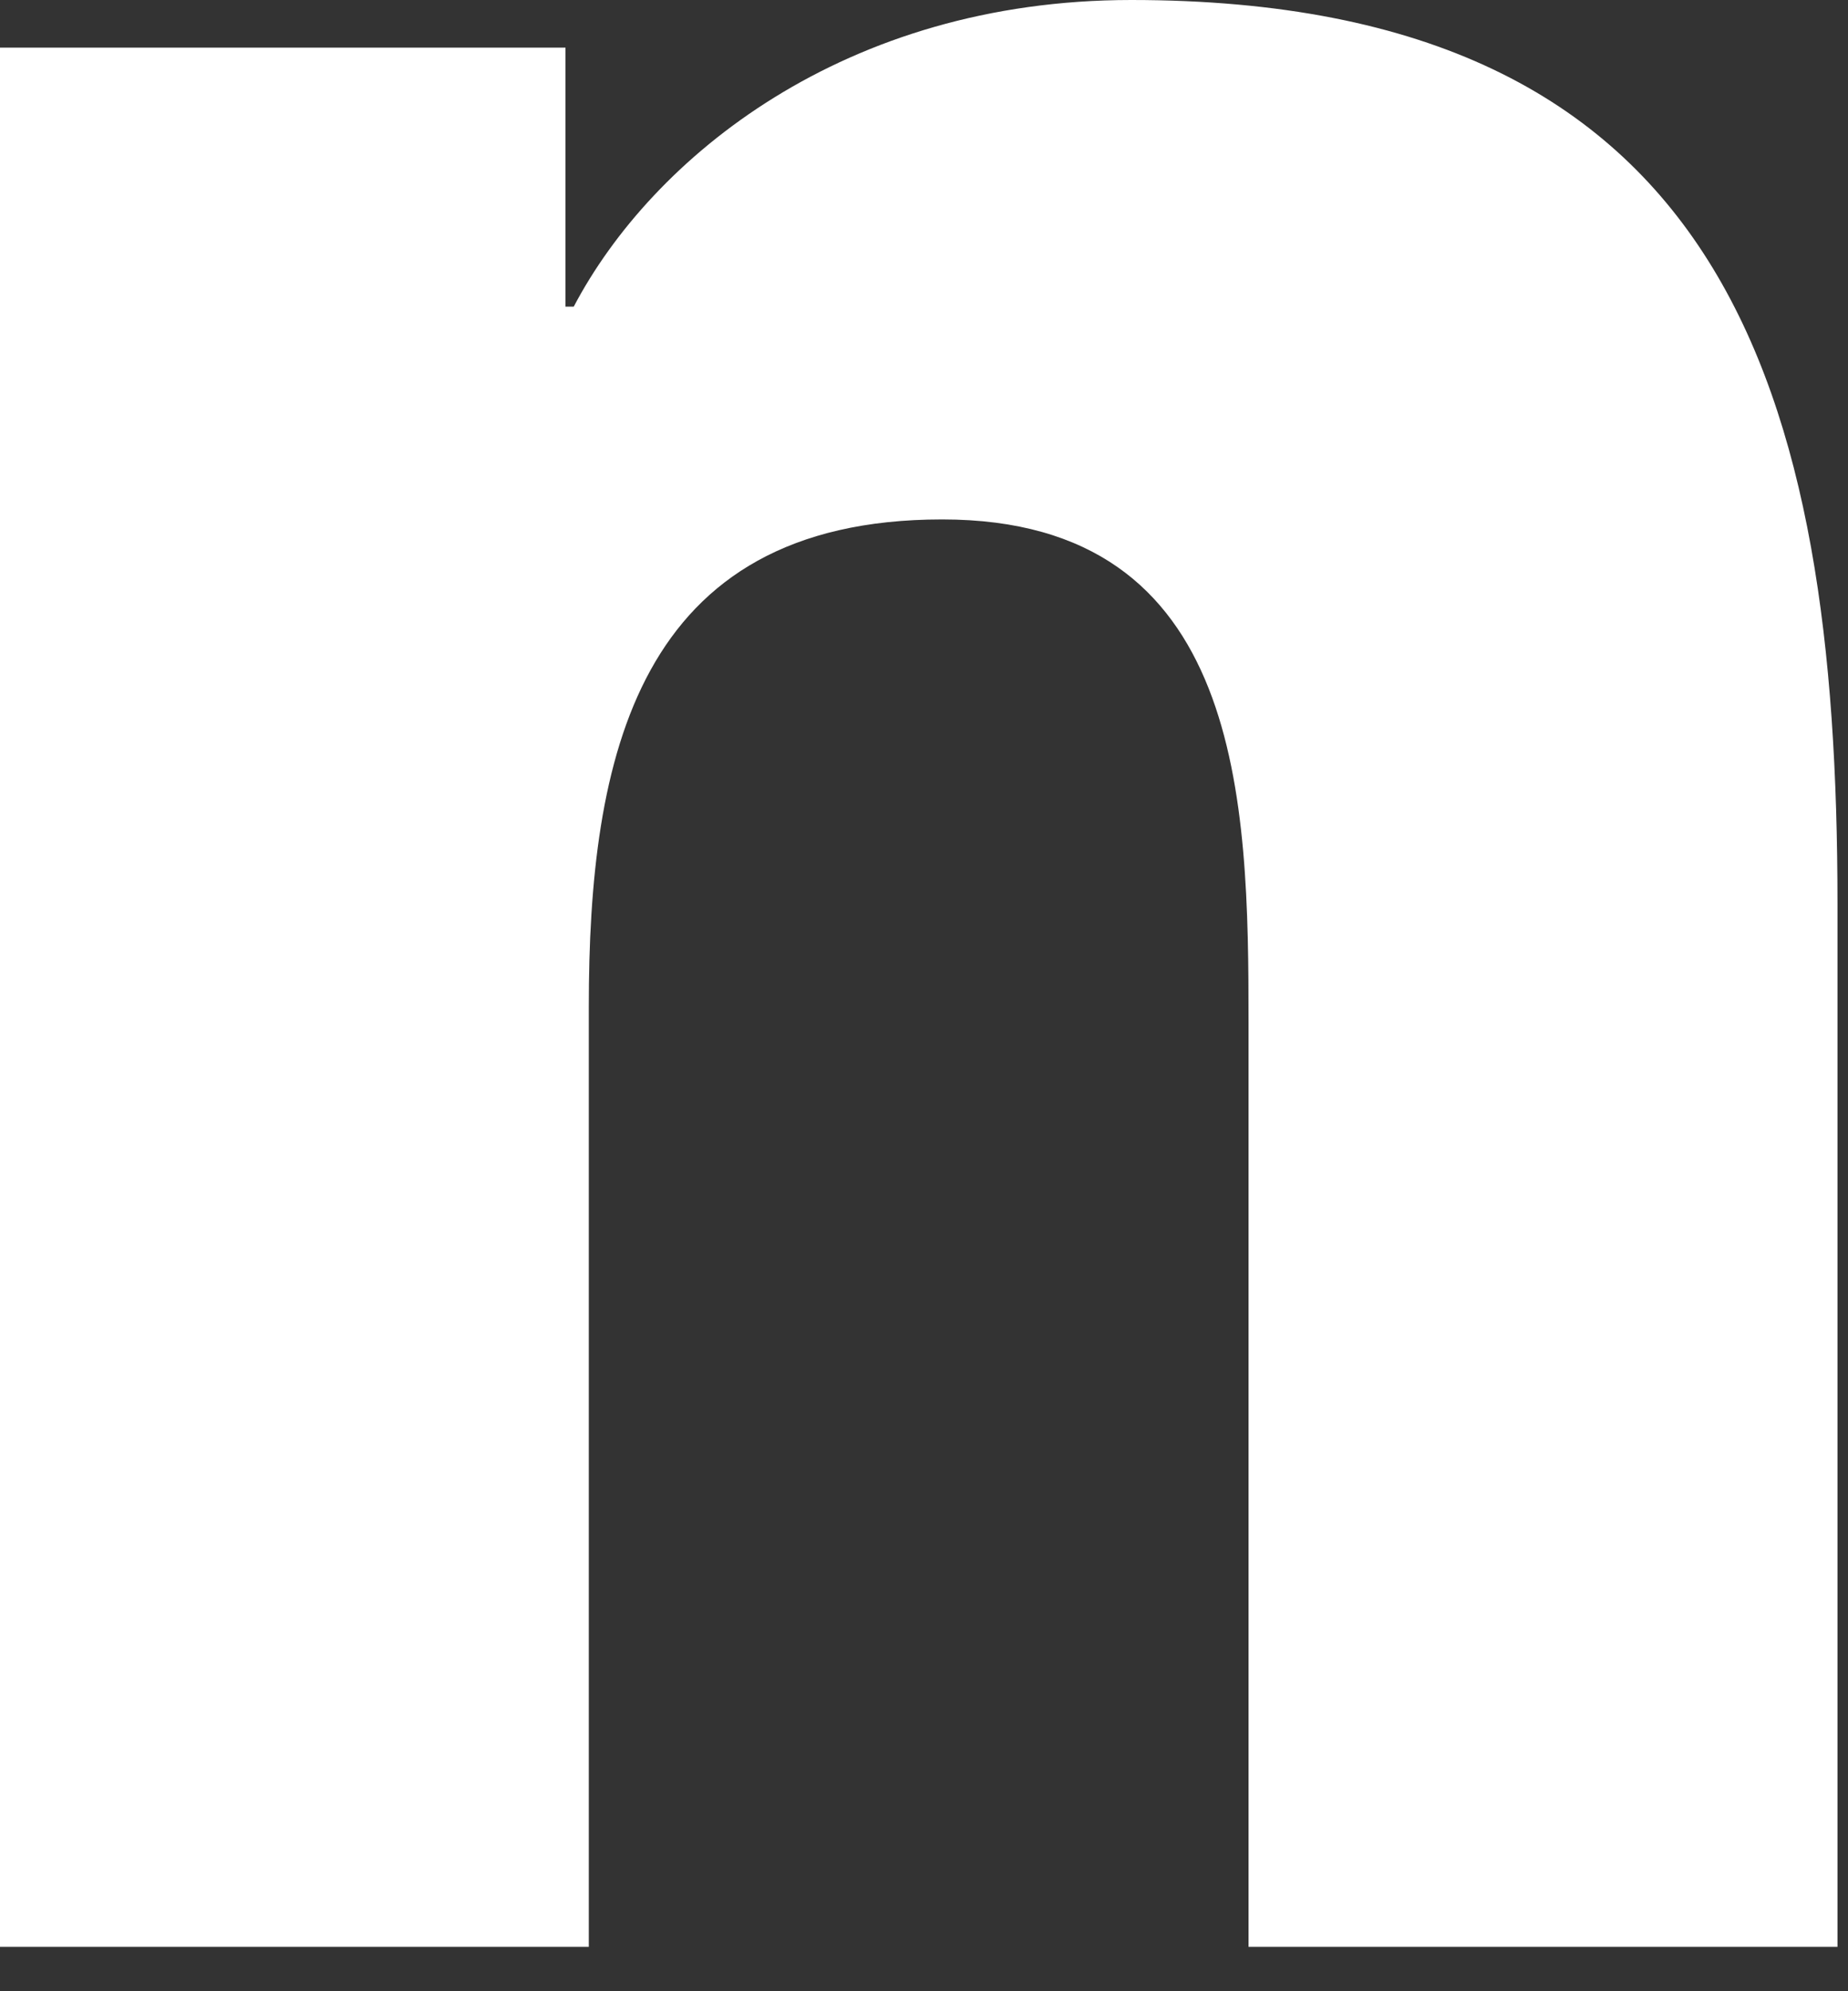 <?xml version="1.0" encoding="utf-8"?>
<svg xmlns="http://www.w3.org/2000/svg" fill="none" height="100%" overflow="visible" preserveAspectRatio="none" style="display: block;" viewBox="0 0 13 14" width="100%">
<rect x="0" y="0" width="13" height="14" fill="#333333" stroke="none"/>
<path d="M12.921 13.688V13.688H12.926V6.353C12.926 2.764 12.153 0 7.958 0C5.942 0 4.588 1.107 4.036 2.156H3.978V0.335H0V13.688H4.142V7.076C4.142 5.335 4.472 3.652 6.628 3.652C8.752 3.652 8.783 5.638 8.783 7.188V13.688H12.921Z" fill="white" id="Vector"/>
</svg>